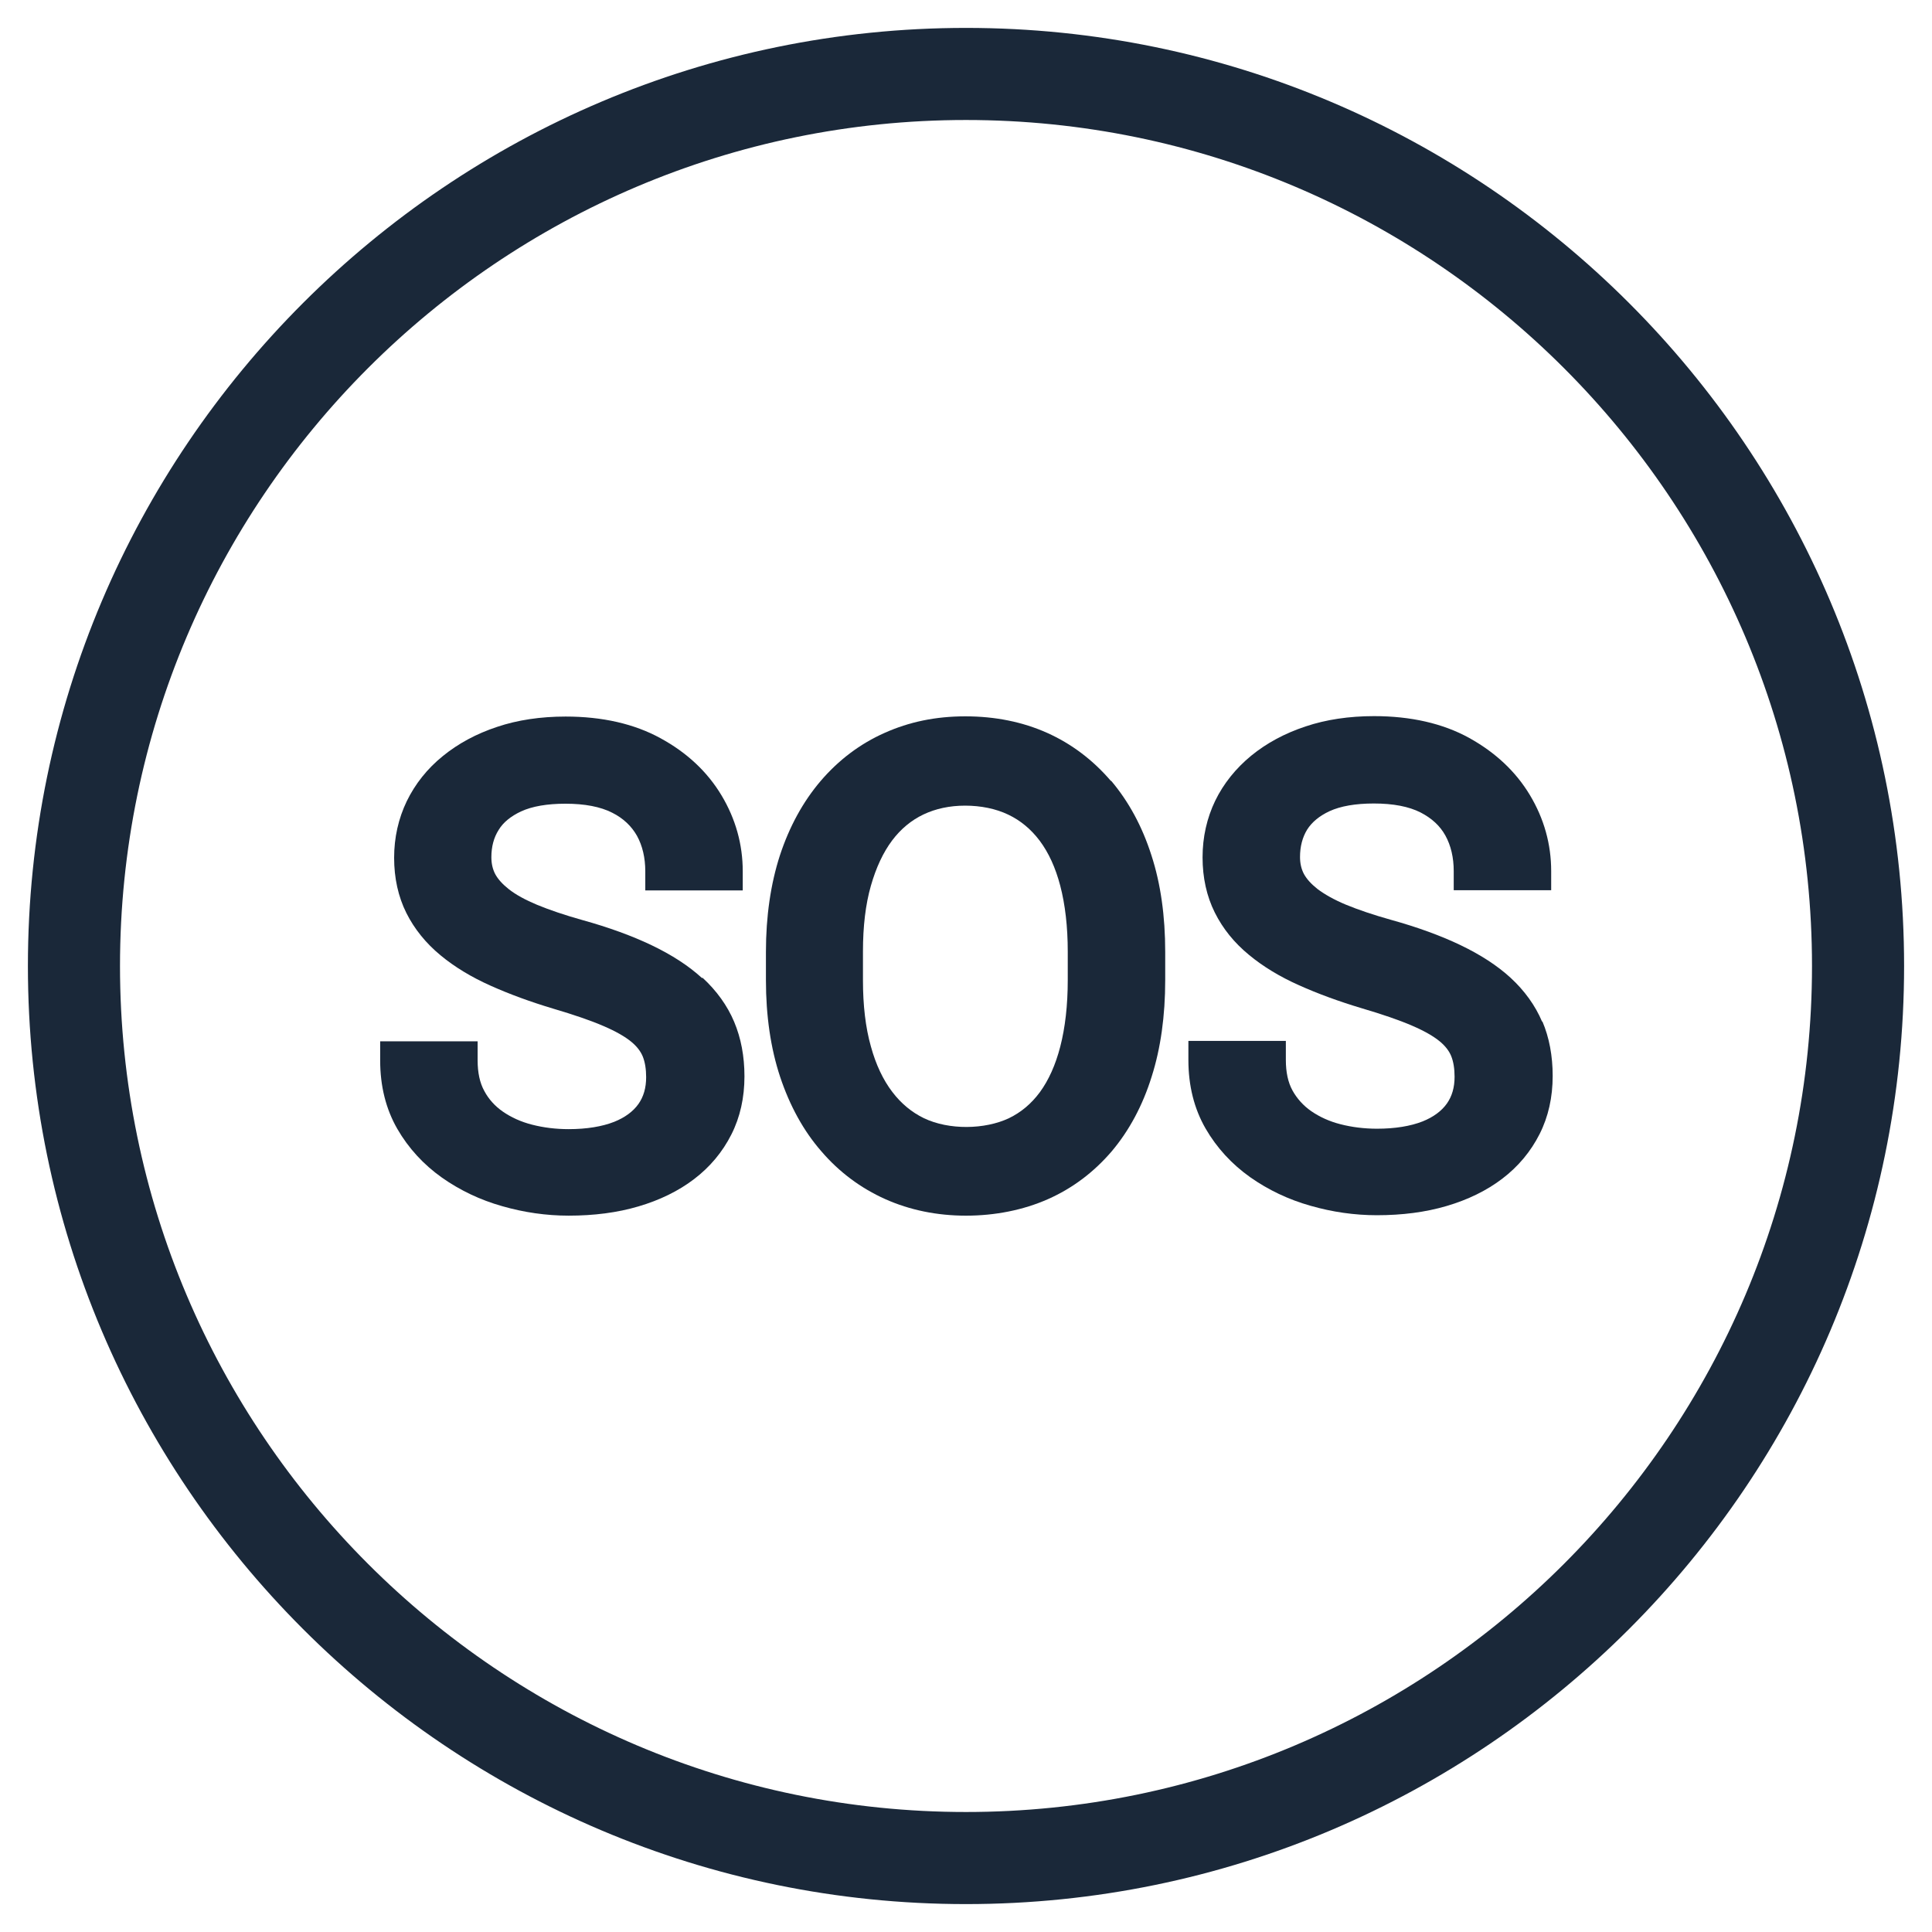 <?xml version="1.0" encoding="UTF-8"?>
<svg id="Layer_1" data-name="Layer 1" xmlns="http://www.w3.org/2000/svg" viewBox="0 0 90 90">
  <defs>
    <style>
      .cls-1 {
        fill: #1a2839;
      }
    </style>
  </defs>
  <path class="cls-1" d="M45,1.3C20.91,1.3,1.3,20.91,1.3,45s19.6,43.7,43.7,43.7,43.7-19.6,43.7-43.7S69.09,1.3,45,1.3ZM45,5.59c21.73,0,39.41,17.68,39.41,39.41s-17.68,39.41-39.41,39.41S5.59,66.73,5.59,45,23.27,5.59,45,5.59Z"/>
  <g>
    <path class="cls-1" d="M32.7,45.56c-.62-.57-1.41-1.08-2.35-1.53-.9-.43-1.99-.83-3.22-1.17-.82-.23-1.53-.47-2.11-.71-.55-.23-.99-.47-1.32-.73-.29-.23-.5-.46-.63-.7-.12-.23-.18-.49-.18-.79,0-.48.11-.91.34-1.27.21-.35.57-.64,1.04-.86.52-.24,1.22-.36,2.07-.36.9,0,1.63.14,2.18.42.52.26.9.63,1.15,1.07.26.47.39,1.03.39,1.66v.89h4.54v-.89c0-1.25-.33-2.44-.99-3.54-.66-1.1-1.61-1.99-2.84-2.66-1.22-.67-2.71-1.01-4.42-1.01-1.16,0-2.24.16-3.19.48-.97.32-1.82.78-2.53,1.36-.73.59-1.29,1.3-1.68,2.1-.39.81-.59,1.7-.59,2.64s.19,1.81.57,2.57c.37.74.91,1.41,1.59,1.97.65.54,1.44,1.02,2.34,1.42.87.39,1.85.75,2.92,1.07.95.28,1.74.55,2.34.81.56.24,1,.49,1.3.74.25.21.42.43.52.67.11.27.16.6.16.97,0,.5-.12.91-.36,1.25-.25.35-.63.63-1.13.83-.56.22-1.28.34-2.12.34-.59,0-1.17-.07-1.71-.21-.51-.13-.97-.34-1.36-.61-.36-.25-.66-.58-.86-.96-.21-.38-.31-.86-.31-1.42v-.89h-4.54v.89c0,1.2.27,2.27.8,3.19.52.9,1.22,1.66,2.08,2.27.84.59,1.78,1.04,2.81,1.33,1.01.29,2.05.44,3.09.44,1.18,0,2.27-.14,3.25-.43.99-.29,1.87-.72,2.59-1.27.75-.57,1.33-1.27,1.74-2.08.41-.81.61-1.72.61-2.71,0-.93-.16-1.78-.48-2.54-.32-.76-.82-1.45-1.47-2.05Z"/>
    <path class="cls-1" d="M51.75,36.38c-.83-.97-1.83-1.73-2.97-2.24-1.14-.51-2.42-.77-3.81-.77s-2.62.26-3.76.77c-1.15.51-2.15,1.27-2.98,2.24-.82.96-1.46,2.13-1.9,3.47-.43,1.33-.65,2.84-.65,4.49v1.32c0,1.66.22,3.17.66,4.5.45,1.35,1.09,2.52,1.92,3.47.83.97,1.84,1.72,2.98,2.23,1.14.51,2.41.77,3.76.77s2.67-.26,3.82-.77c1.15-.51,2.14-1.26,2.97-2.23.81-.96,1.44-2.13,1.86-3.48.42-1.32.63-2.83.63-4.49v-1.32c0-1.66-.21-3.17-.64-4.49-.43-1.35-1.06-2.51-1.88-3.48ZM49.74,44.31v1.35c0,1.17-.12,2.21-.35,3.1-.22.85-.54,1.56-.95,2.12-.4.54-.88.94-1.44,1.21-1.12.53-2.79.56-3.96,0-.56-.27-1.06-.68-1.47-1.22-.43-.56-.77-1.28-1-2.12-.25-.88-.37-1.92-.37-3.08v-1.35c0-1.16.12-2.19.37-3.06.24-.84.57-1.55.99-2.11.4-.53.89-.94,1.46-1.21.57-.27,1.22-.41,1.94-.41s1.43.14,2.01.42c.57.27,1.06.68,1.46,1.21.42.56.74,1.26.96,2.1.23.88.35,1.91.35,3.07Z"/>
    <path class="cls-1" d="M71.84,47.6c-.32-.76-.82-1.45-1.47-2.05-.62-.57-1.41-1.08-2.35-1.53-.9-.43-1.99-.83-3.22-1.17-.82-.23-1.53-.47-2.11-.71-.55-.23-.99-.48-1.32-.73-.29-.23-.5-.46-.63-.7-.12-.23-.18-.49-.18-.79,0-.48.11-.91.33-1.27.22-.35.57-.64,1.04-.86.52-.24,1.22-.36,2.07-.36.9,0,1.63.14,2.18.42.52.27.9.62,1.15,1.07.26.47.39,1.03.39,1.66v.89h4.54v-.89c0-1.25-.33-2.44-.99-3.54-.66-1.1-1.61-1.99-2.84-2.67-1.22-.67-2.71-1.01-4.42-1.01-1.16,0-2.24.16-3.19.48-.97.32-1.82.78-2.53,1.36-.72.59-1.29,1.3-1.68,2.1-.39.81-.59,1.7-.59,2.64s.19,1.81.57,2.57.91,1.41,1.59,1.97c.65.54,1.44,1.02,2.34,1.42.87.39,1.85.75,2.92,1.07.95.28,1.74.55,2.34.81.56.24,1,.49,1.3.74.25.21.42.43.52.67.11.27.16.6.16.97,0,.5-.12.91-.36,1.25-.25.35-.63.63-1.13.83-.56.22-1.28.34-2.12.34-.59,0-1.17-.07-1.71-.21-.51-.13-.97-.34-1.36-.61-.36-.25-.66-.58-.87-.96-.21-.38-.31-.86-.31-1.42v-.89h-4.54v.89c0,1.2.27,2.27.8,3.19.52.9,1.22,1.66,2.08,2.27.84.59,1.78,1.04,2.81,1.33,1.01.29,2.05.44,3.09.44,1.18,0,2.27-.14,3.25-.43.99-.29,1.87-.72,2.59-1.27.75-.57,1.33-1.27,1.74-2.08.41-.81.61-1.72.61-2.71,0-.93-.16-1.79-.48-2.54Z"/>
  </g>
</svg>